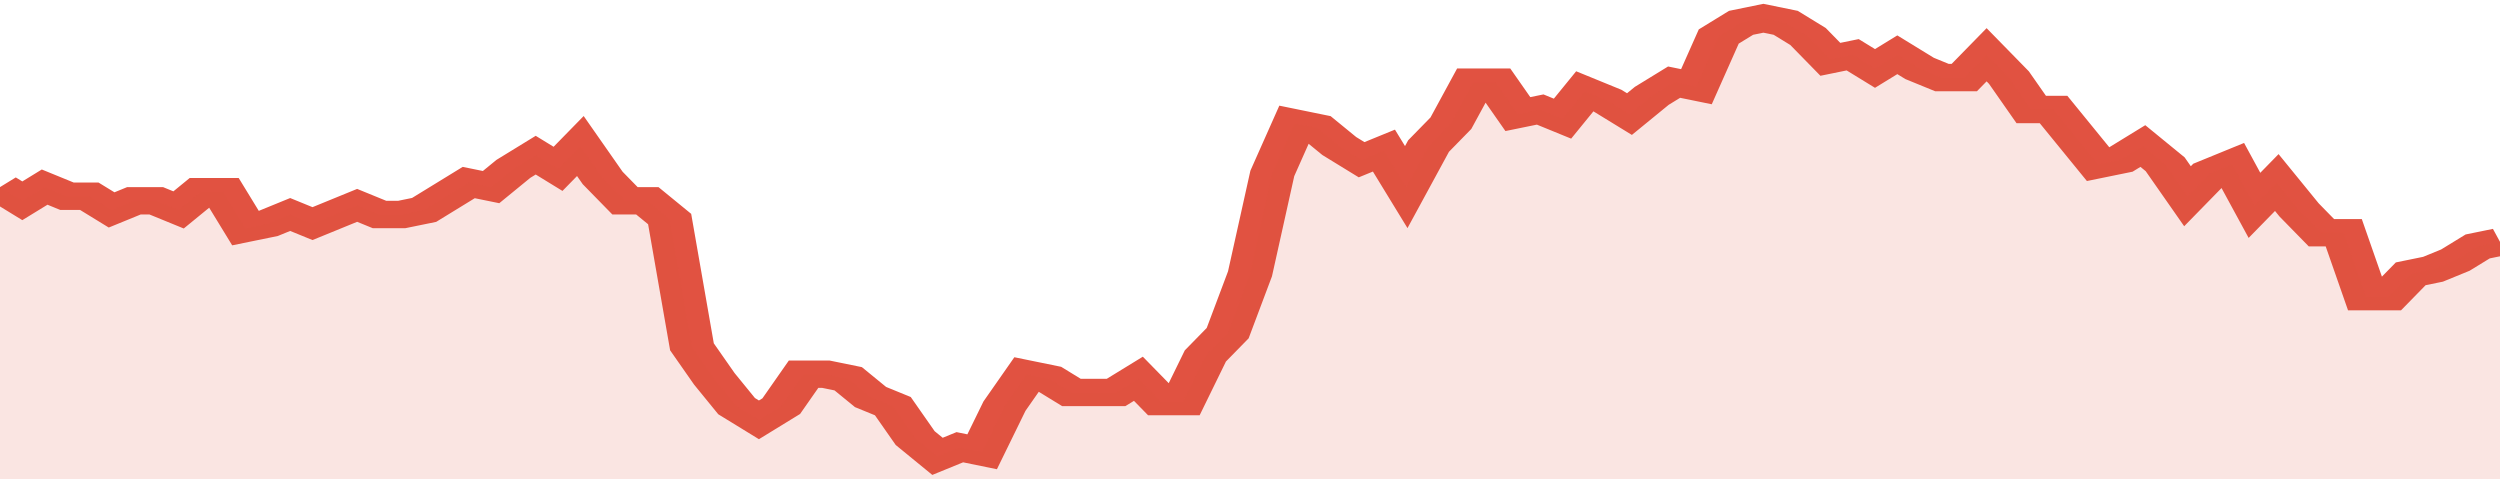 <svg xmlns="http://www.w3.org/2000/svg" viewBox="0 0 336 105" width="120" height="23" preserveAspectRatio="none">
				 <polyline fill="none" stroke="#E15241" stroke-width="6" points="0, 41 3, 44 6, 41 9, 43 12, 43 15, 46 18, 44 21, 44 24, 46 27, 42 30, 42 33, 50 36, 49 39, 47 42, 49 45, 47 48, 45 51, 47 54, 47 57, 46 60, 43 63, 40 66, 41 69, 37 72, 34 75, 37 78, 32 81, 39 84, 44 87, 44 90, 48 93, 76 96, 83 99, 89 102, 92 105, 89 108, 82 111, 82 114, 83 117, 87 120, 89 123, 96 126, 100 129, 98 132, 99 135, 89 138, 82 141, 83 144, 86 147, 86 150, 86 153, 83 156, 88 159, 88 162, 78 165, 73 168, 60 171, 38 174, 27 177, 28 180, 32 183, 35 186, 33 189, 41 192, 32 195, 27 198, 18 201, 18 204, 25 207, 24 210, 26 213, 20 216, 22 219, 25 222, 21 225, 18 228, 19 231, 8 234, 5 237, 4 240, 5 243, 8 246, 13 249, 12 252, 15 255, 12 258, 15 261, 17 264, 17 267, 12 270, 17 273, 24 276, 24 279, 30 282, 36 285, 35 288, 32 291, 36 294, 43 297, 38 300, 36 303, 45 306, 40 309, 46 312, 51 315, 51 318, 65 321, 65 324, 60 327, 59 330, 57 333, 54 336, 53 336, 53 "> </polyline>
				 <polygon fill="#E15241" opacity="0.15" points="0, 105 0, 41 3, 44 6, 41 9, 43 12, 43 15, 46 18, 44 21, 44 24, 46 27, 42 30, 42 33, 50 36, 49 39, 47 42, 49 45, 47 48, 45 51, 47 54, 47 57, 46 60, 43 63, 40 66, 41 69, 37 72, 34 75, 37 78, 32 81, 39 84, 44 87, 44 90, 48 93, 76 96, 83 99, 89 102, 92 105, 89 108, 82 111, 82 114, 83 117, 87 120, 89 123, 96 126, 100 129, 98 132, 99 135, 89 138, 82 141, 83 144, 86 147, 86 150, 86 153, 83 156, 88 159, 88 162, 78 165, 73 168, 60 171, 38 174, 27 177, 28 180, 32 183, 35 186, 33 189, 41 192, 32 195, 27 198, 18 201, 18 204, 25 207, 24 210, 26 213, 20 216, 22 219, 25 222, 21 225, 18 228, 19 231, 8 234, 5 237, 4 240, 5 243, 8 246, 13 249, 12 252, 15 255, 12 258, 15 261, 17 264, 17 267, 12 270, 17 273, 24 276, 24 279, 30 282, 36 285, 35 288, 32 291, 36 294, 43 297, 38 300, 36 303, 45 306, 40 309, 46 312, 51 315, 51 318, 65 321, 65 324, 60 327, 59 330, 57 333, 54 336, 53 336, 105 "></polygon>
			</svg>